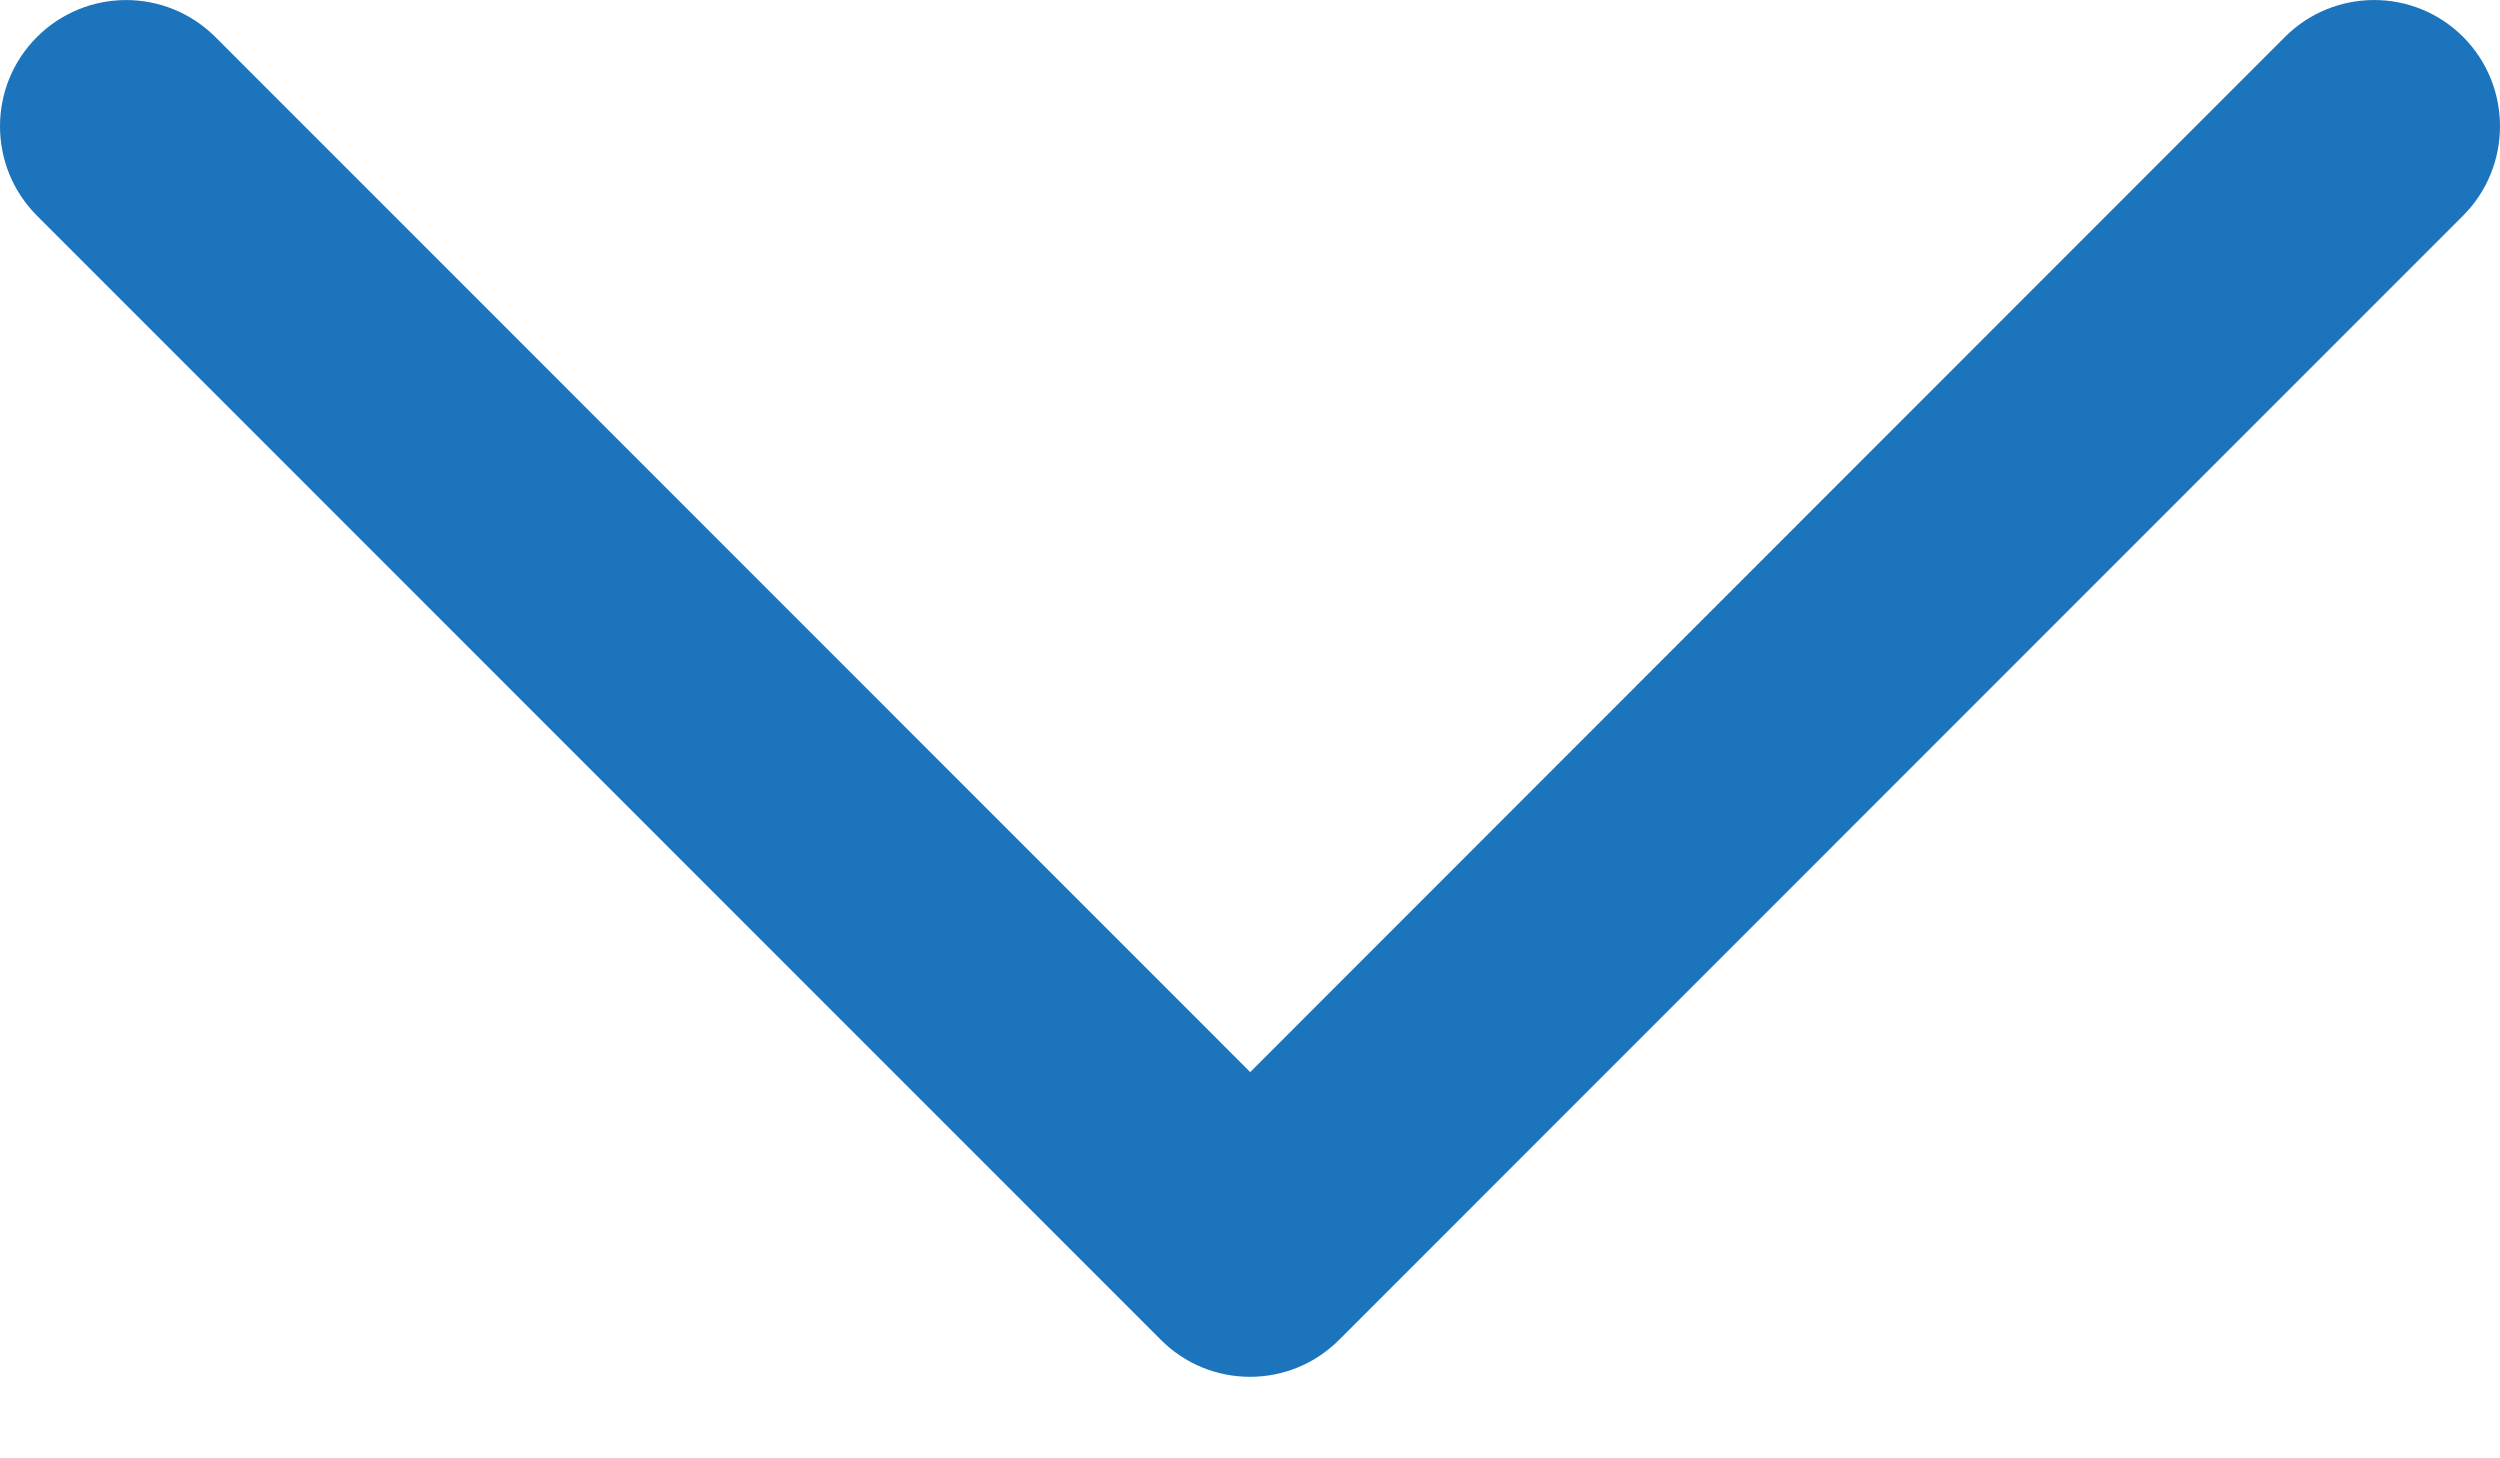 <svg width="12" height="7" viewBox="0 0 12 7" fill="none" xmlns="http://www.w3.org/2000/svg">
<path d="M10.967 0.178L6.001 5.146L1.034 0.178C0.797 -0.059 0.414 -0.059 0.177 0.178C-0.059 0.414 -0.059 0.798 0.177 1.035L5.572 6.431C5.808 6.668 6.192 6.668 6.428 6.431L11.823 1.035C12.059 0.798 12.059 0.414 11.823 0.177C11.587 -0.059 11.204 -0.059 10.967 0.178Z" fill="#1C75BC"/>
</svg>
